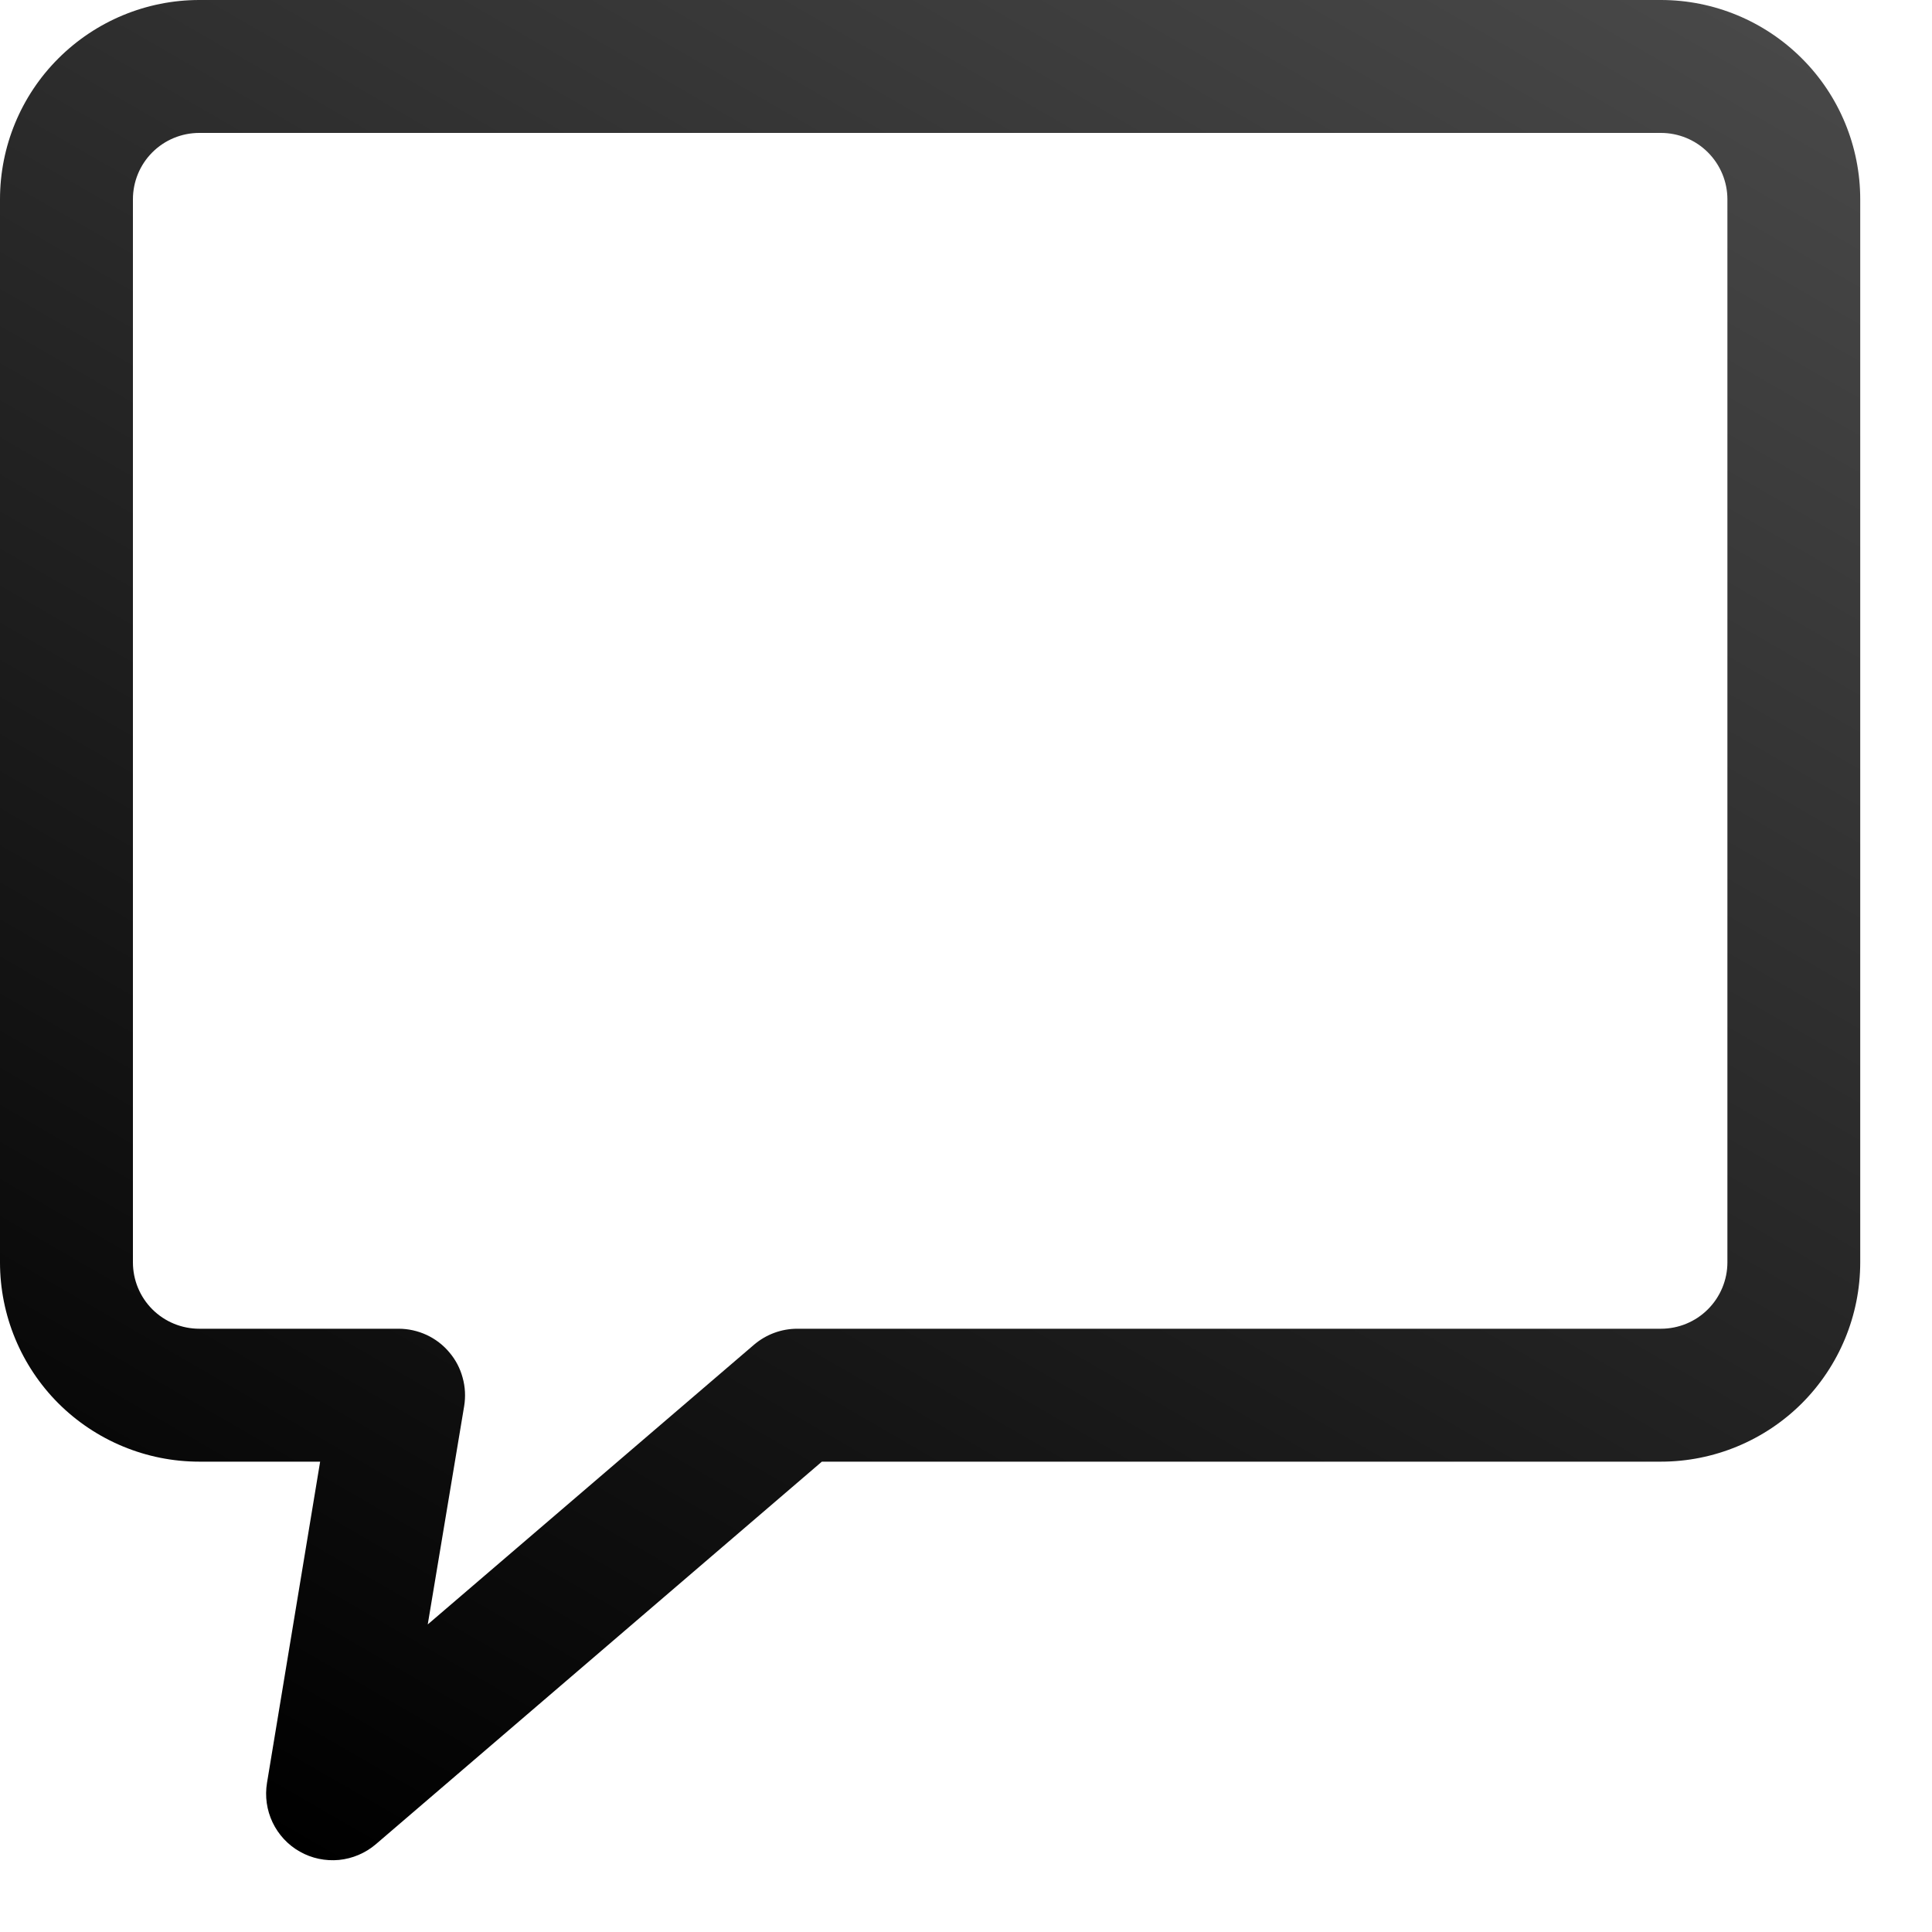 <?xml version="1.0" encoding="utf-8"?>
<svg xmlns="http://www.w3.org/2000/svg" fill="none" height="100%" overflow="visible" preserveAspectRatio="none" style="display: block;" viewBox="0 0 20 20" width="100%">
<g id="21 box chat empty">
<path d="M17.194 0H2.063C1.516 0 0.991 0.218 0.604 0.605C0.217 0.991 9.50248e-06 1.516 9.50248e-06 2.063V13.068C9.50248e-06 13.615 0.217 14.139 0.604 14.527C0.991 14.913 1.516 15.131 2.063 15.131H3.314L2.764 18.456C2.741 18.595 2.761 18.738 2.822 18.866C2.883 18.993 2.981 19.099 3.104 19.168C3.227 19.238 3.369 19.267 3.509 19.254C3.65 19.24 3.783 19.183 3.89 19.092L8.508 15.131H17.194C17.741 15.131 18.266 14.913 18.653 14.527C19.04 14.139 19.257 13.615 19.257 13.068V2.063C19.257 1.516 19.04 0.991 18.653 0.605C18.266 0.218 17.741 0 17.194 0ZM17.882 13.068C17.882 13.25 17.809 13.425 17.68 13.554C17.551 13.683 17.376 13.755 17.194 13.755H8.253C8.089 13.755 7.93 13.814 7.805 13.921L4.428 16.816L4.805 14.556C4.821 14.458 4.816 14.357 4.789 14.261C4.763 14.164 4.716 14.075 4.651 13.999C4.587 13.922 4.506 13.861 4.416 13.819C4.325 13.777 4.226 13.755 4.127 13.755H2.063C1.881 13.755 1.706 13.683 1.577 13.554C1.448 13.425 1.376 13.25 1.376 13.068V2.063C1.376 1.881 1.448 1.706 1.577 1.577C1.706 1.448 1.881 1.376 2.063 1.376H17.194C17.376 1.376 17.551 1.448 17.68 1.577C17.809 1.706 17.882 1.881 17.882 2.063V13.068Z" fill="url(#paint0_linear_0_18)" id="Vector"/>
</g>
<defs>
<linearGradient gradientUnits="userSpaceOnUse" id="paint0_linear_0_18" x1="14.934" x2="2.972" y1="-1.624" y2="19.094">
<stop stop-color="#484848"/>
<stop offset="1"/>
</linearGradient>
</defs>
</svg>